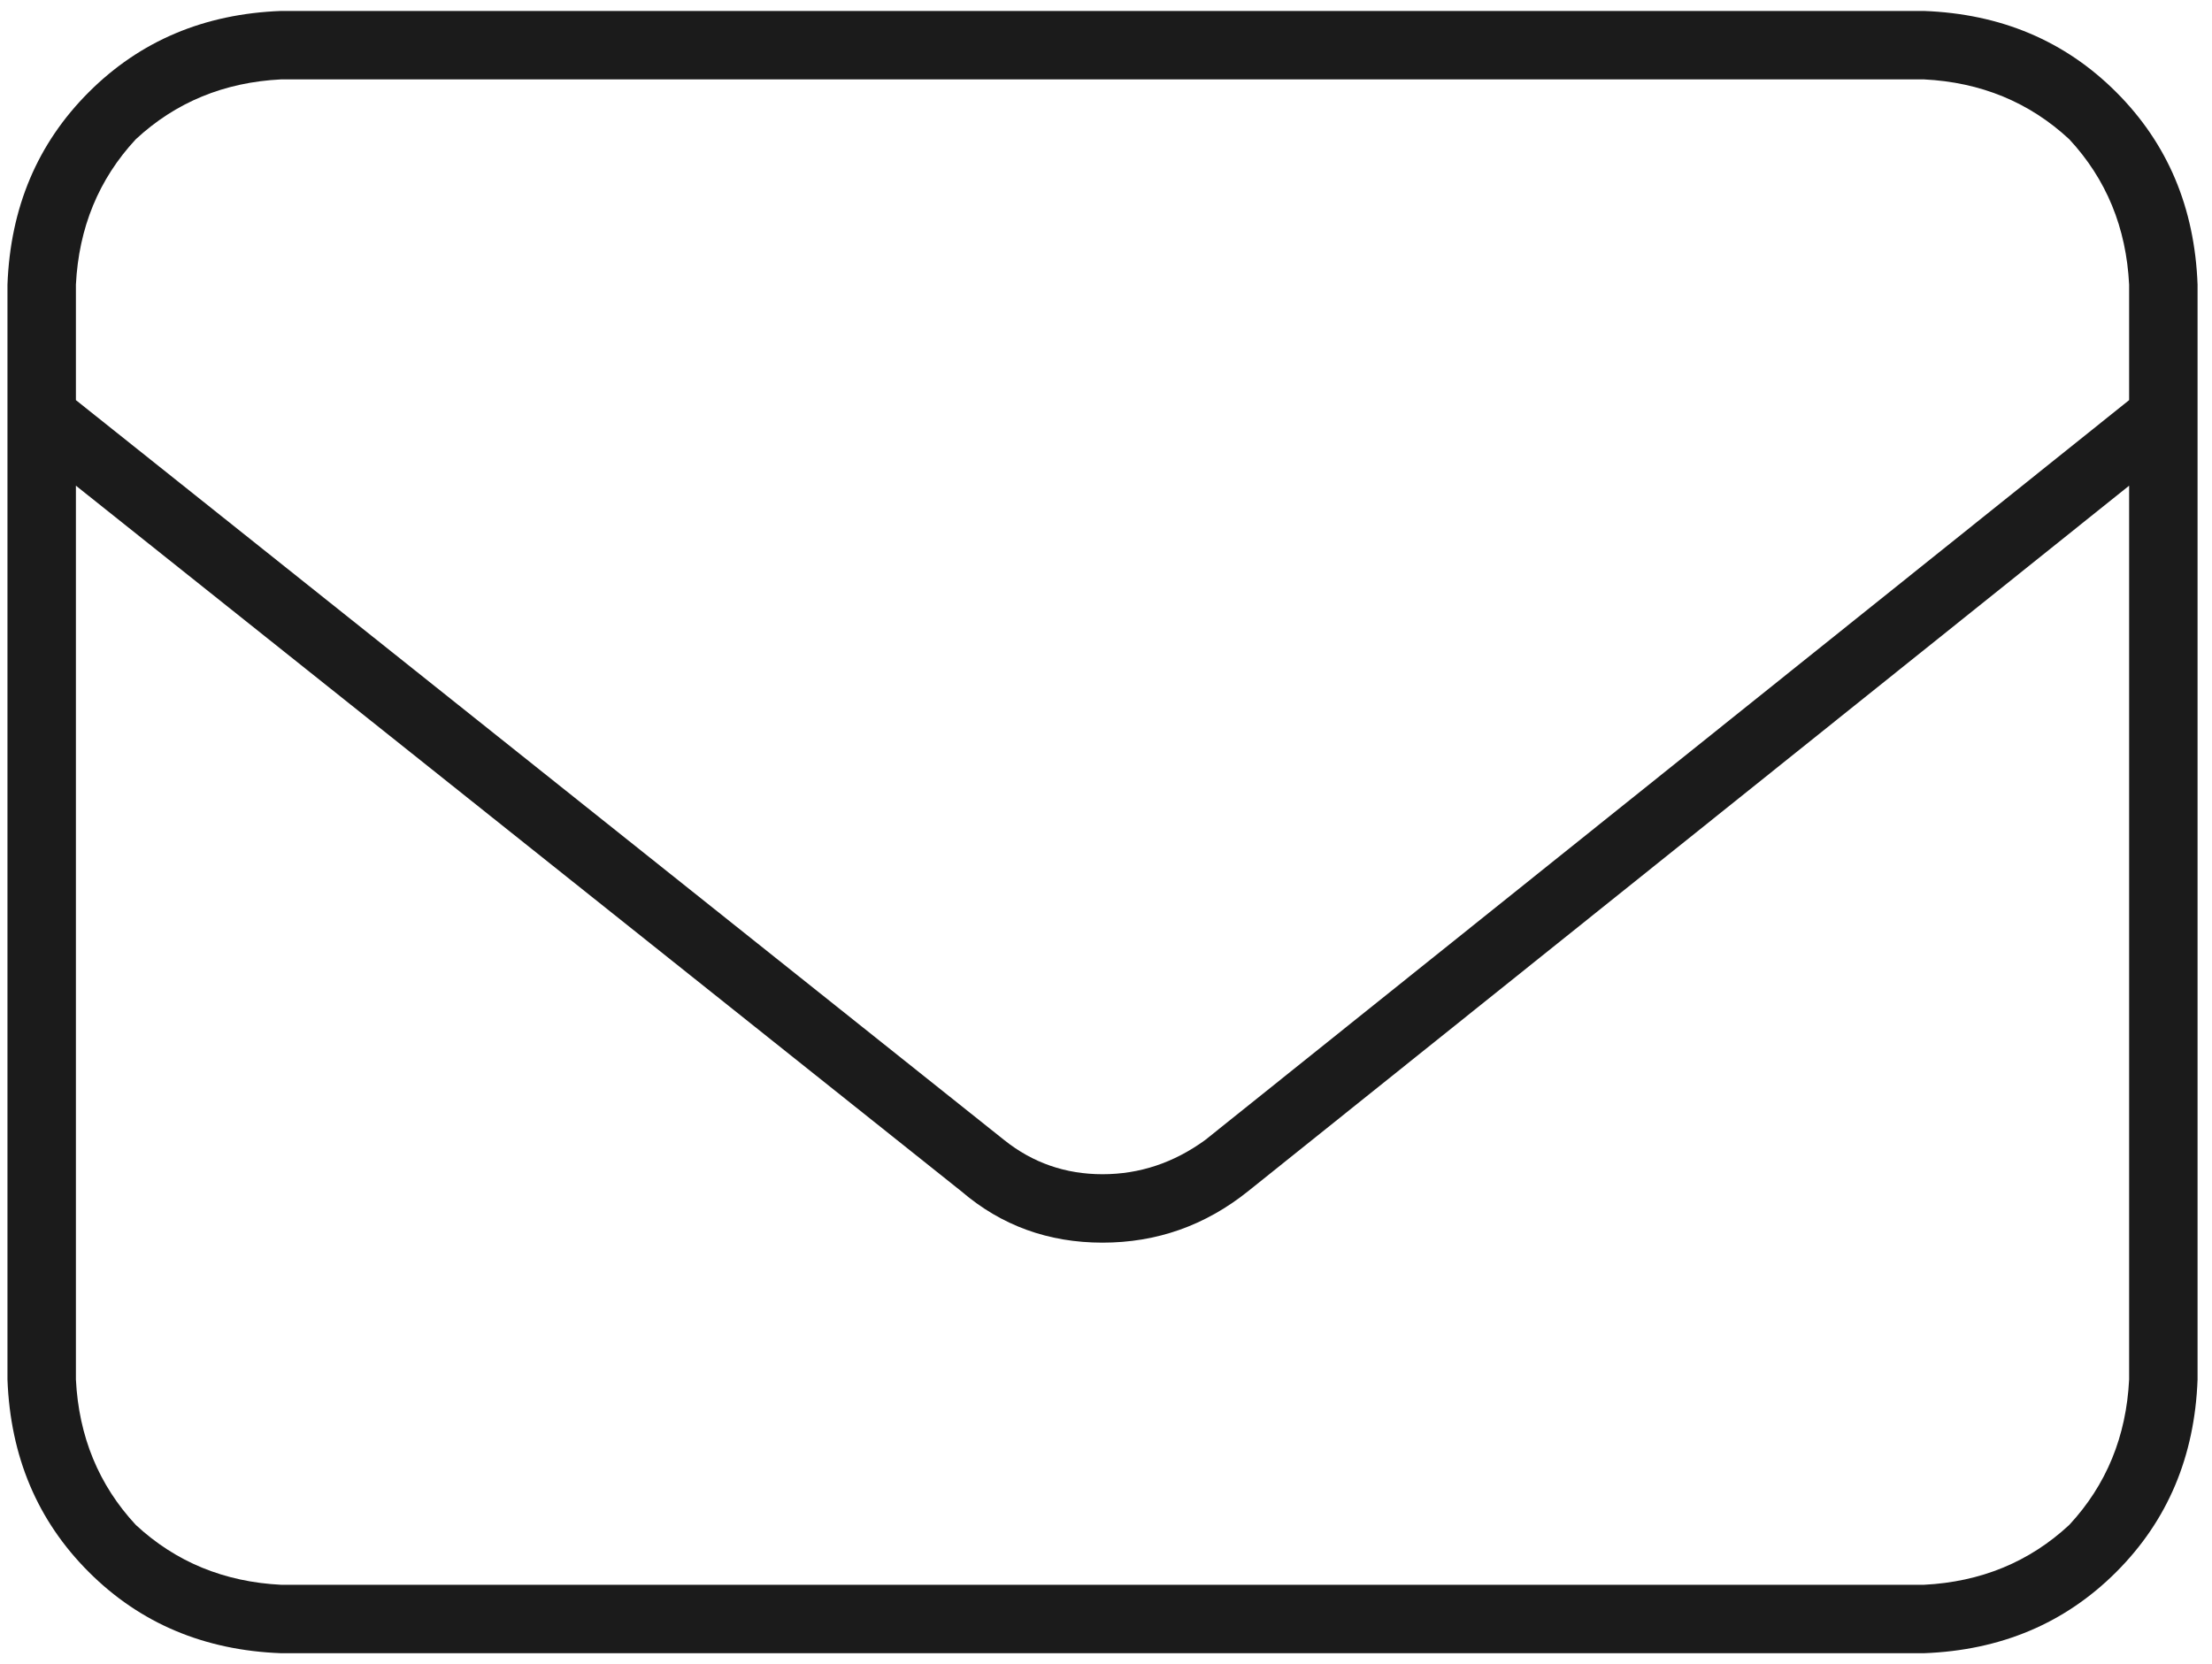 <svg width="101" height="76" viewBox="0 0 101 76" fill="none" xmlns="http://www.w3.org/2000/svg">
<path d="M87.841 0.5C91.357 0.63 94.287 1.867 96.63 4.211C98.974 6.555 100.211 9.484 100.341 13V63C100.211 66.516 98.974 69.445 96.63 71.789C94.287 74.133 91.357 75.37 87.841 75.5H12.841C9.326 75.37 6.396 74.133 4.052 71.789C1.708 69.445 0.472 66.516 0.341 63V13C0.472 9.484 1.708 6.555 4.052 4.211C6.396 1.867 9.326 0.63 12.841 0.5H87.841ZM97.216 63V22.18L56.982 54.406C55.029 55.969 52.815 56.75 50.341 56.75C47.867 56.75 45.719 55.969 43.896 54.406L3.466 22.18V63C3.597 65.604 4.508 67.818 6.201 69.641C8.024 71.333 10.237 72.245 12.841 72.375H87.841C90.445 72.245 92.659 71.333 94.482 69.641C96.175 67.818 97.086 65.604 97.216 63ZM97.216 18.273V13C97.086 10.396 96.175 8.182 94.482 6.359C92.659 4.667 90.445 3.755 87.841 3.625H12.841C10.237 3.755 8.024 4.667 6.201 6.359C4.508 8.182 3.597 10.396 3.466 13V18.273L45.849 52.062C47.151 53.104 48.649 53.625 50.341 53.625C52.034 53.625 53.596 53.104 55.029 52.062L97.216 18.273Z" fill="#1B1B1B"/>
</svg>
